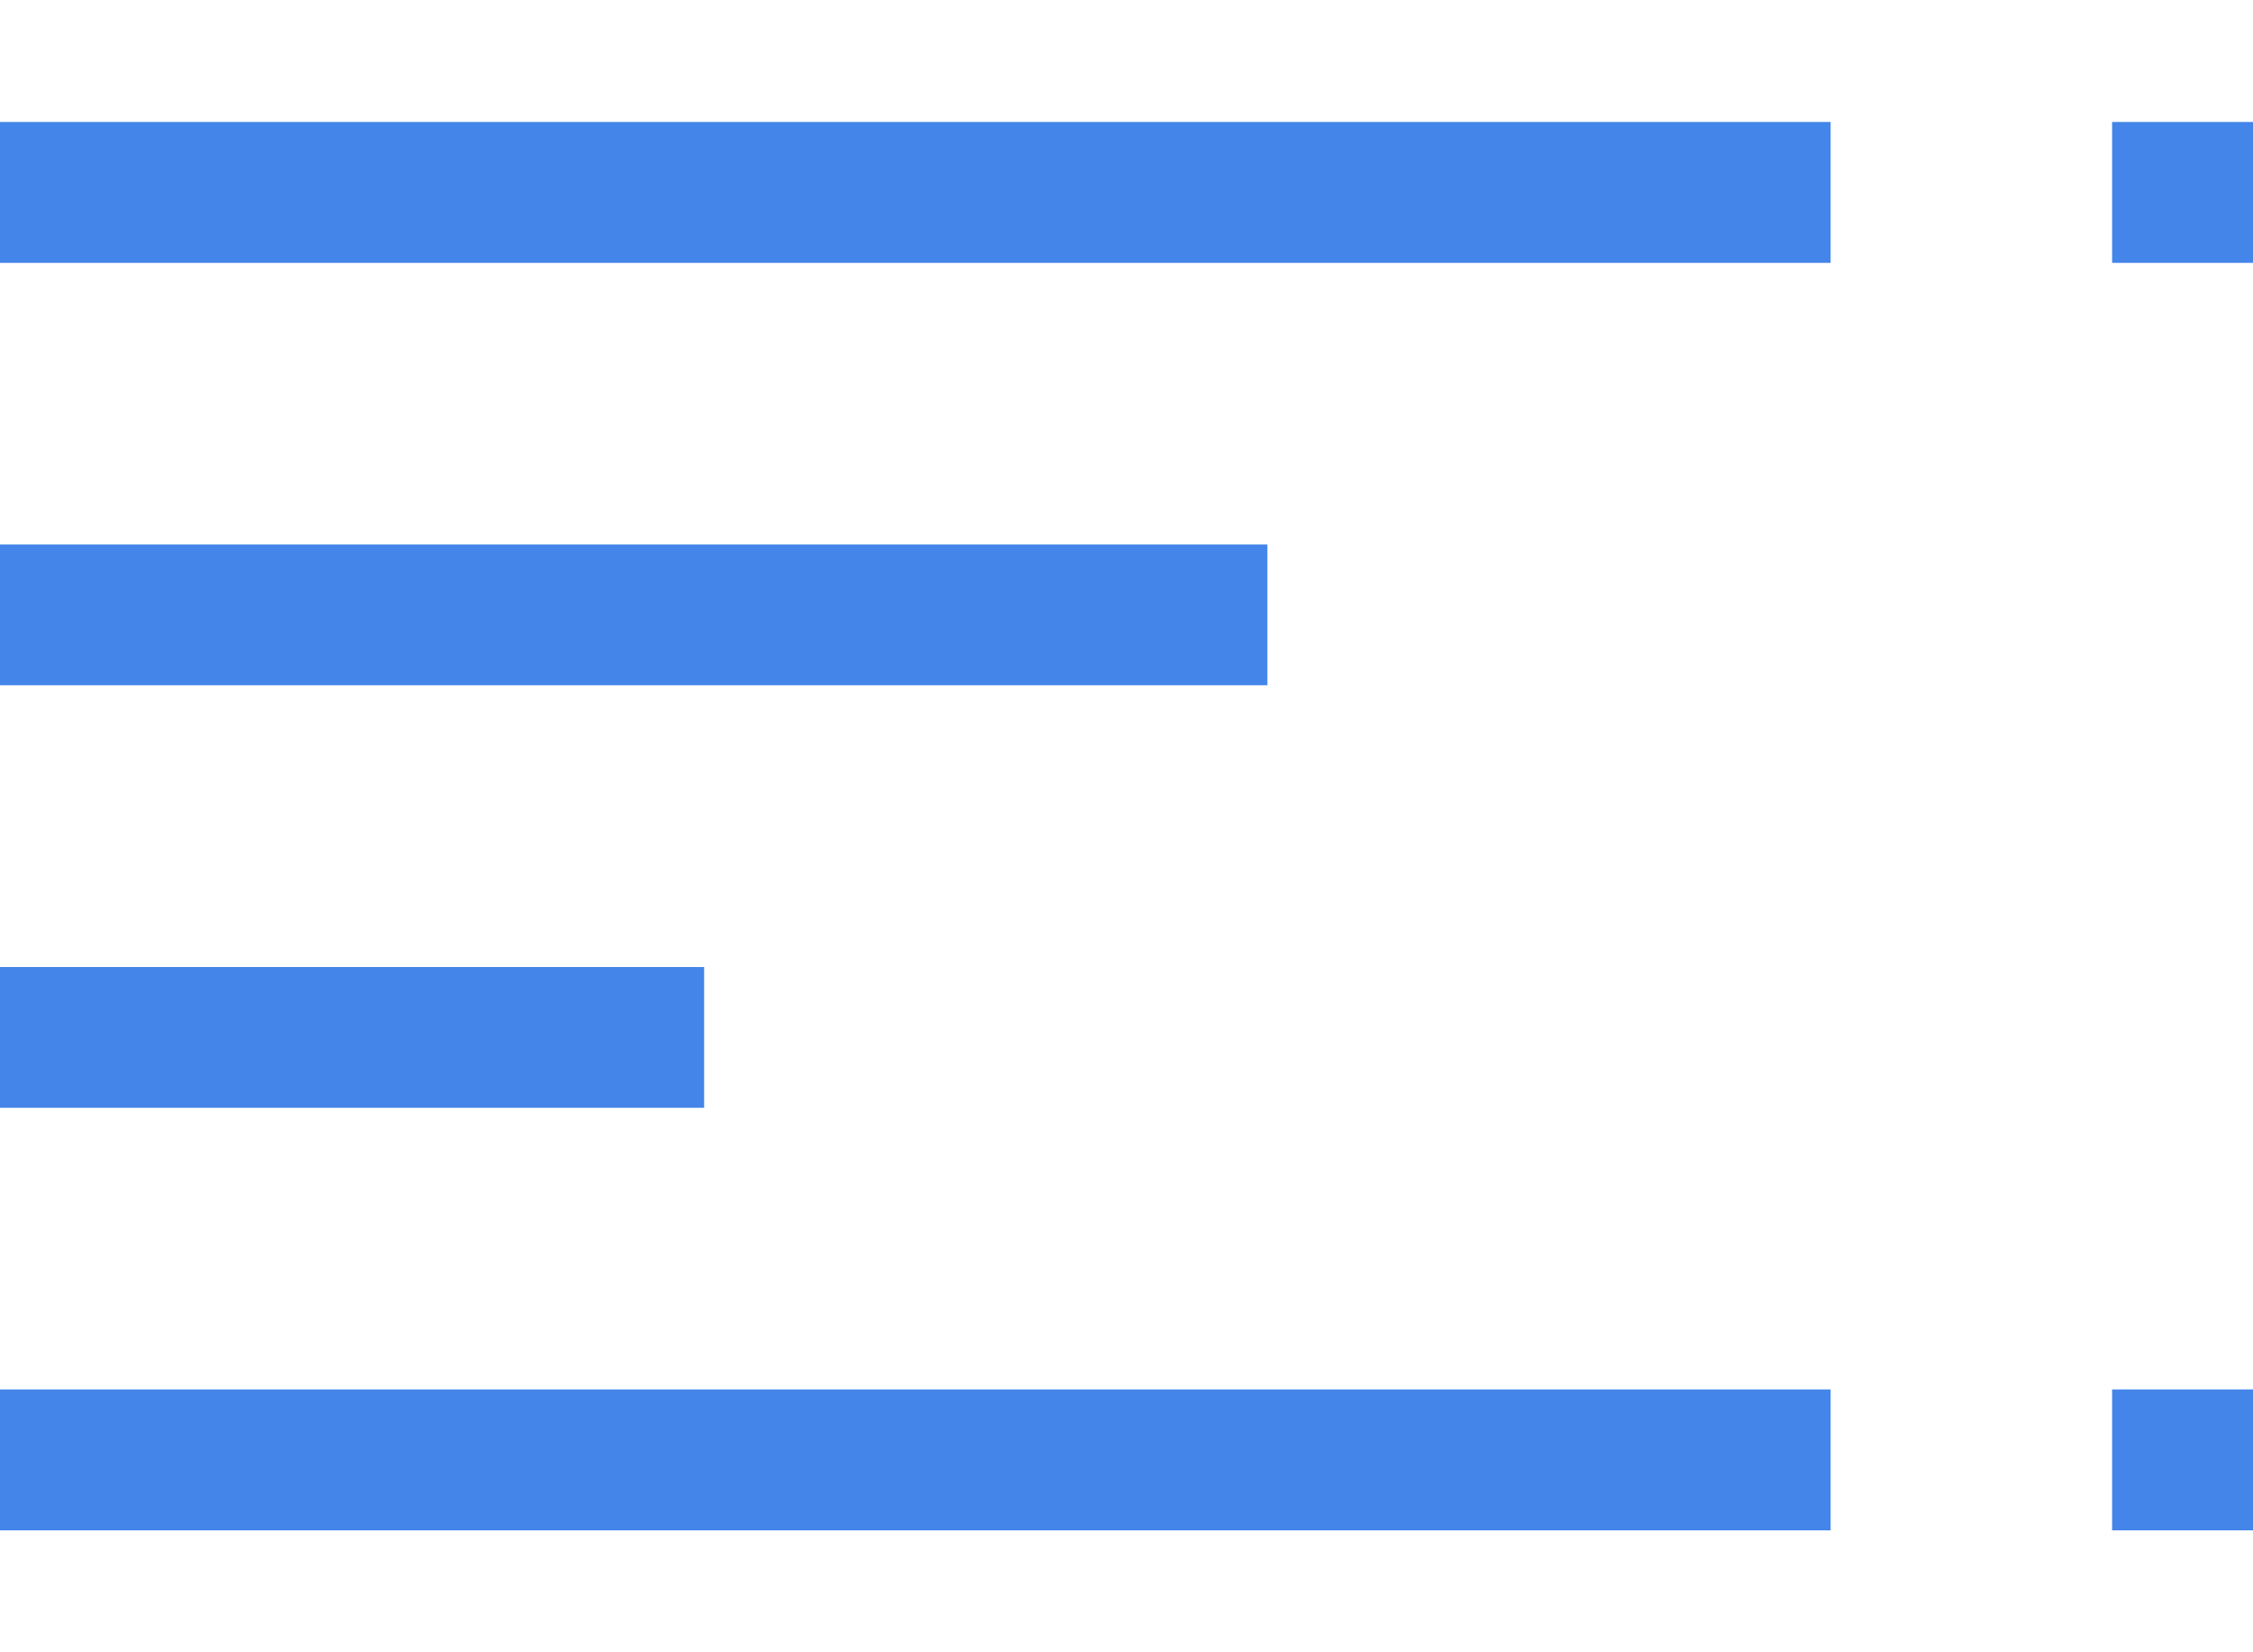 <svg xmlns="http://www.w3.org/2000/svg" width="15" height="11" fill="none" viewBox="0 0 15 11"><path fill="#4385E9" d="M15 1.75V0.812H14.062V1.75H15ZM12.188 0.812H0V1.75H12.188V0.812ZM15 10.188V9.25H14.062V10.188H15ZM12.188 10.188V9.25H0V10.188H12.188ZM8.438 4.562V3.625H0V4.562H8.438ZM4.688 7.375V6.438H0V7.375H4.688Z"/></svg>